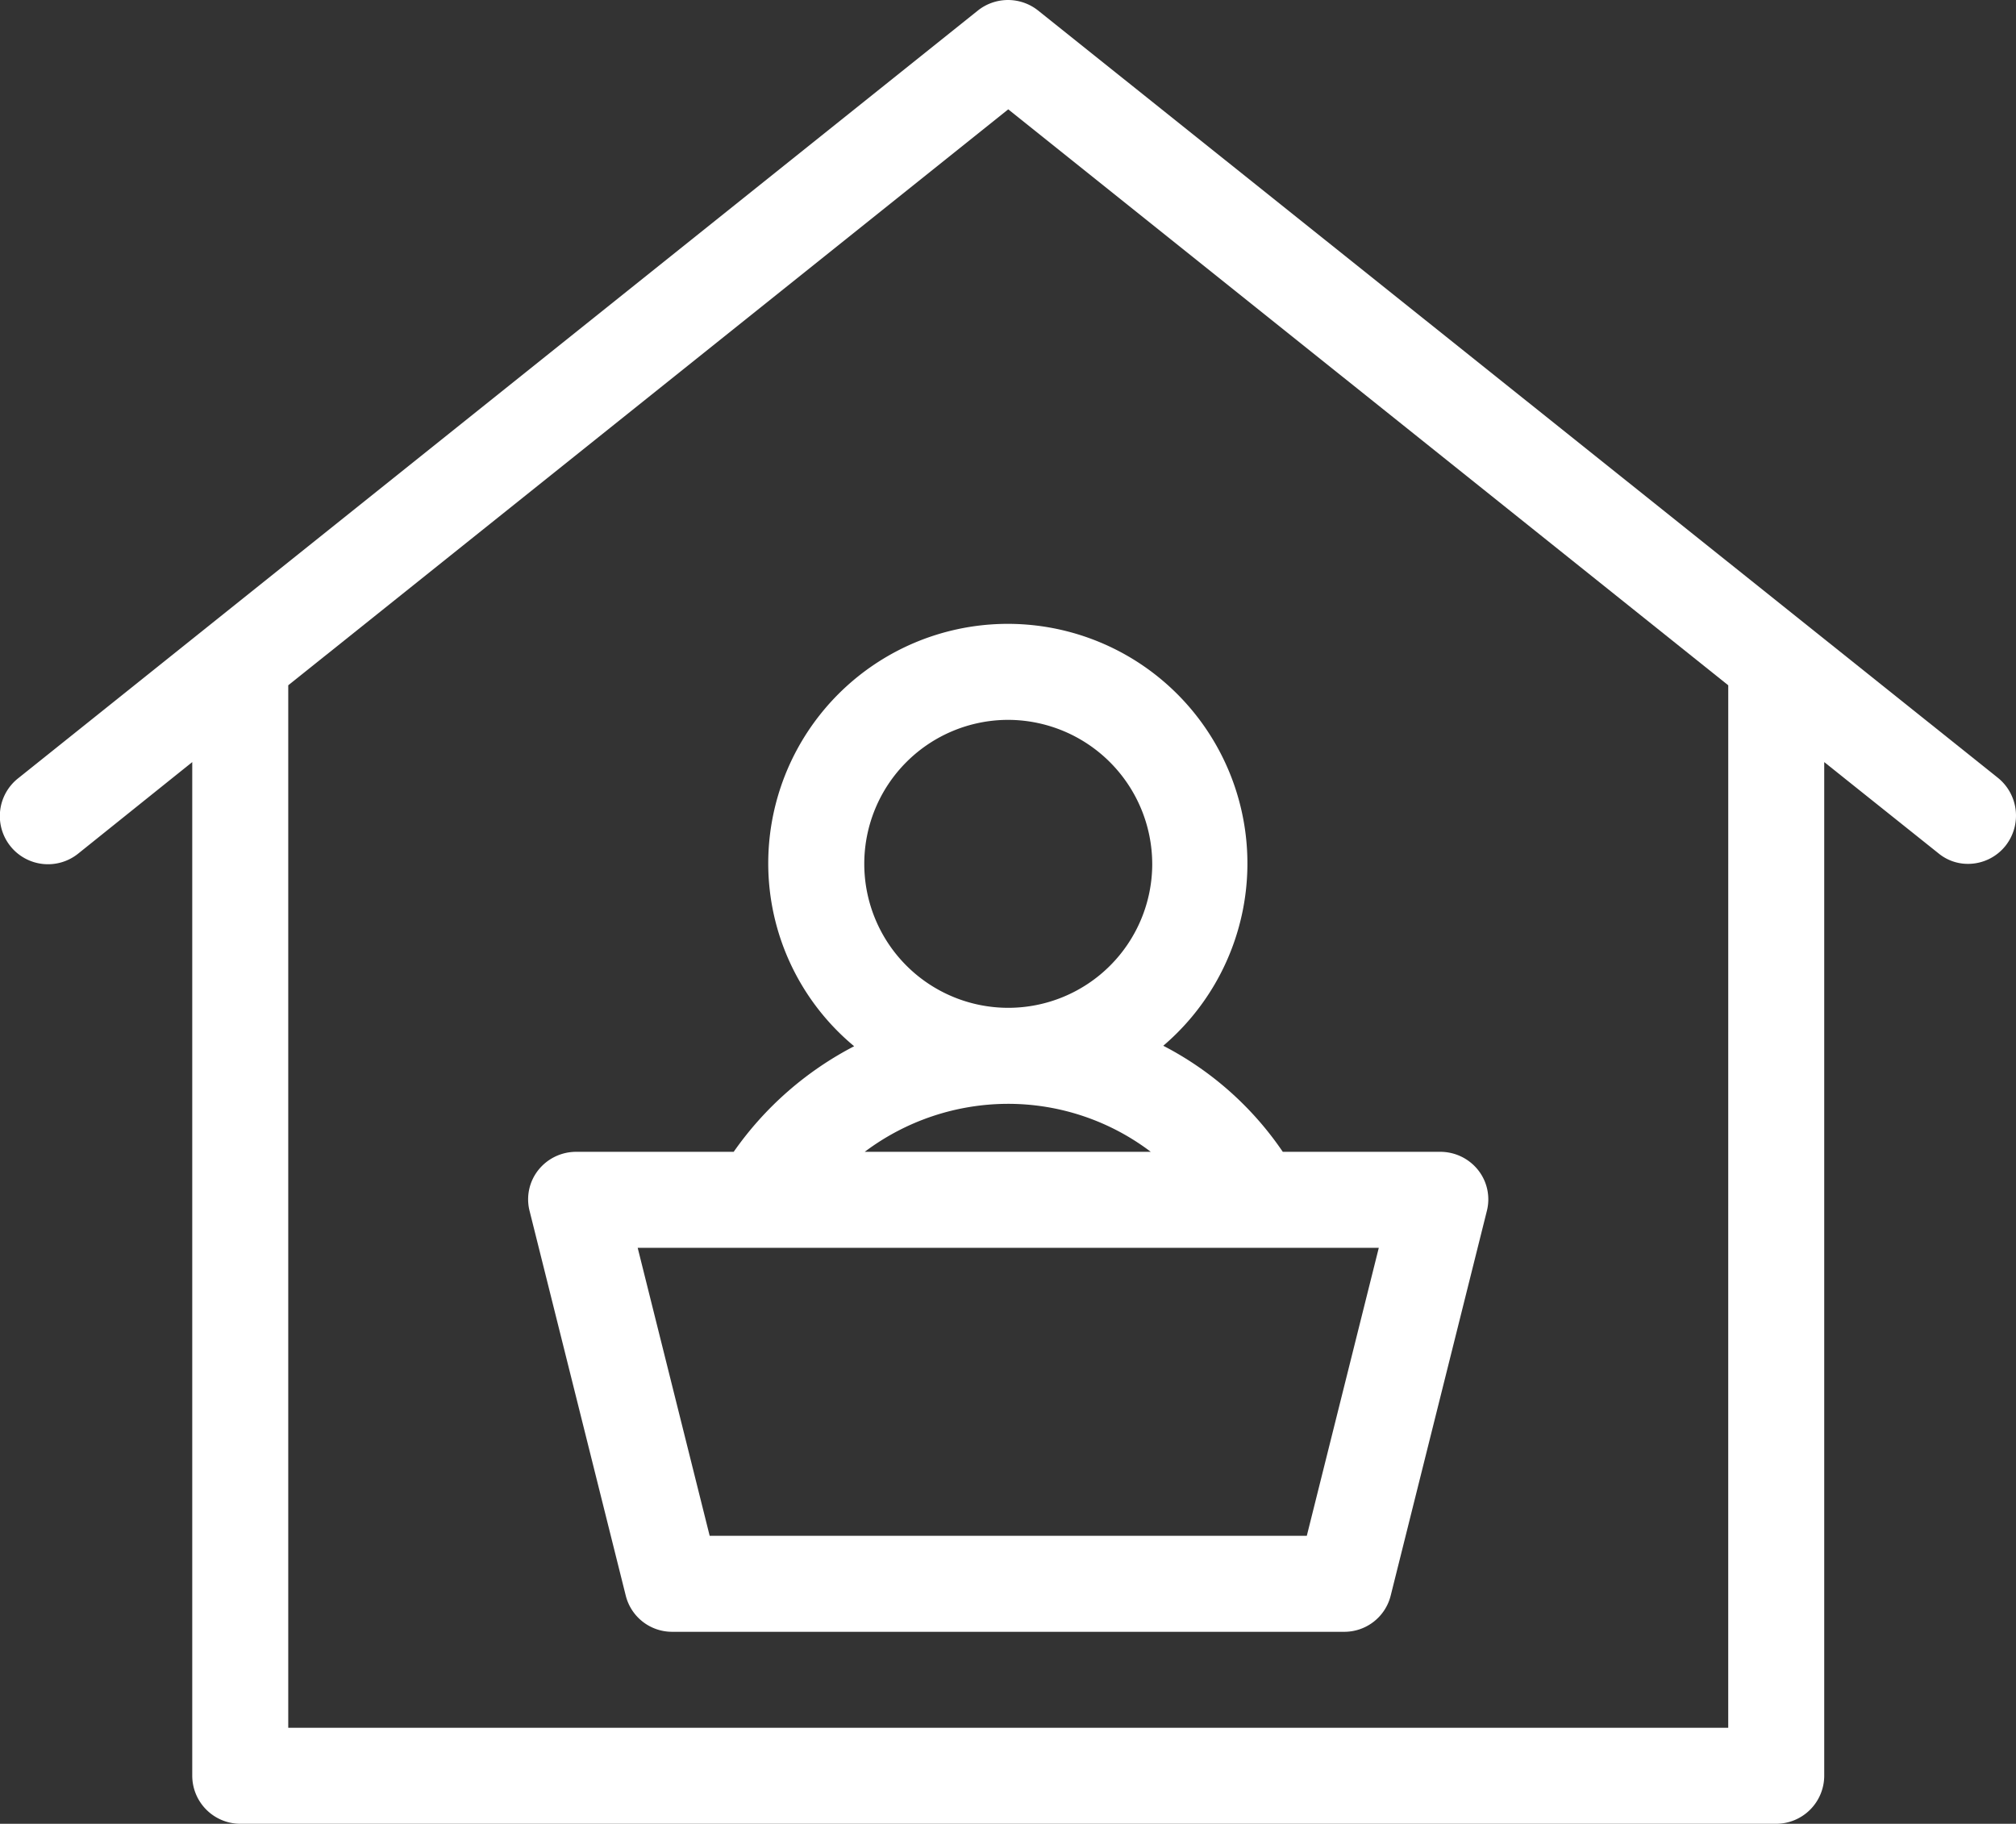 <svg xmlns="http://www.w3.org/2000/svg" width="282.838" height="255.882" viewBox="0 0 282.838 255.882"><rect x="0" y="0" width="282.838" height="255.882" fill="#333333" stroke="none"/><defs><style>.a{fill:#fff;}</style></defs><g transform="translate(-31.945 -53.36)"><path class="a" d="M177.572,54.825a6.78,6.78,0,0,0-8.418,0L34.471,162.572a6.757,6.757,0,1,0,8.418,10.572l16.028-12.862V302.508a6.754,6.754,0,0,0,6.734,6.734H281.144a6.754,6.754,0,0,0,6.734-6.734V160.282l16.027,12.8a6.472,6.472,0,0,0,4.175,1.481A6.725,6.725,0,0,0,313.333,172a6.817,6.817,0,0,0-1.077-9.5ZM274.41,295.773H72.385V149.507L173.4,68.7l101.013,80.81Z" transform="translate(0)"/><path class="a" d="M182.994,225.671a33.353,33.353,0,0,0,12.054,25.59,46.989,46.989,0,0,0-16.9,14.815H156.057a6.769,6.769,0,0,0-5.32,2.559,6.617,6.617,0,0,0-1.212,5.791L162.994,328.3a6.7,6.7,0,0,0,6.532,5.118H263.8a6.7,6.7,0,0,0,6.532-5.118L283.8,274.426a6.617,6.617,0,0,0-1.212-5.791,6.769,6.769,0,0,0-5.32-2.559H255.184a45.586,45.586,0,0,0-16.768-14.882,33.614,33.614,0,1,0-55.422-25.523Zm85.659,53.874-10.1,40.405H174.778l-10.1-40.405ZM196.53,266.076a33.527,33.527,0,0,1,20.135-6.734,33.135,33.135,0,0,1,20,6.734Zm40.338-40.405a20.2,20.2,0,1,1-20.2-20.2A20.262,20.262,0,0,1,236.867,225.671Z" transform="translate(-43.268 -51.112)"/></g></svg>
